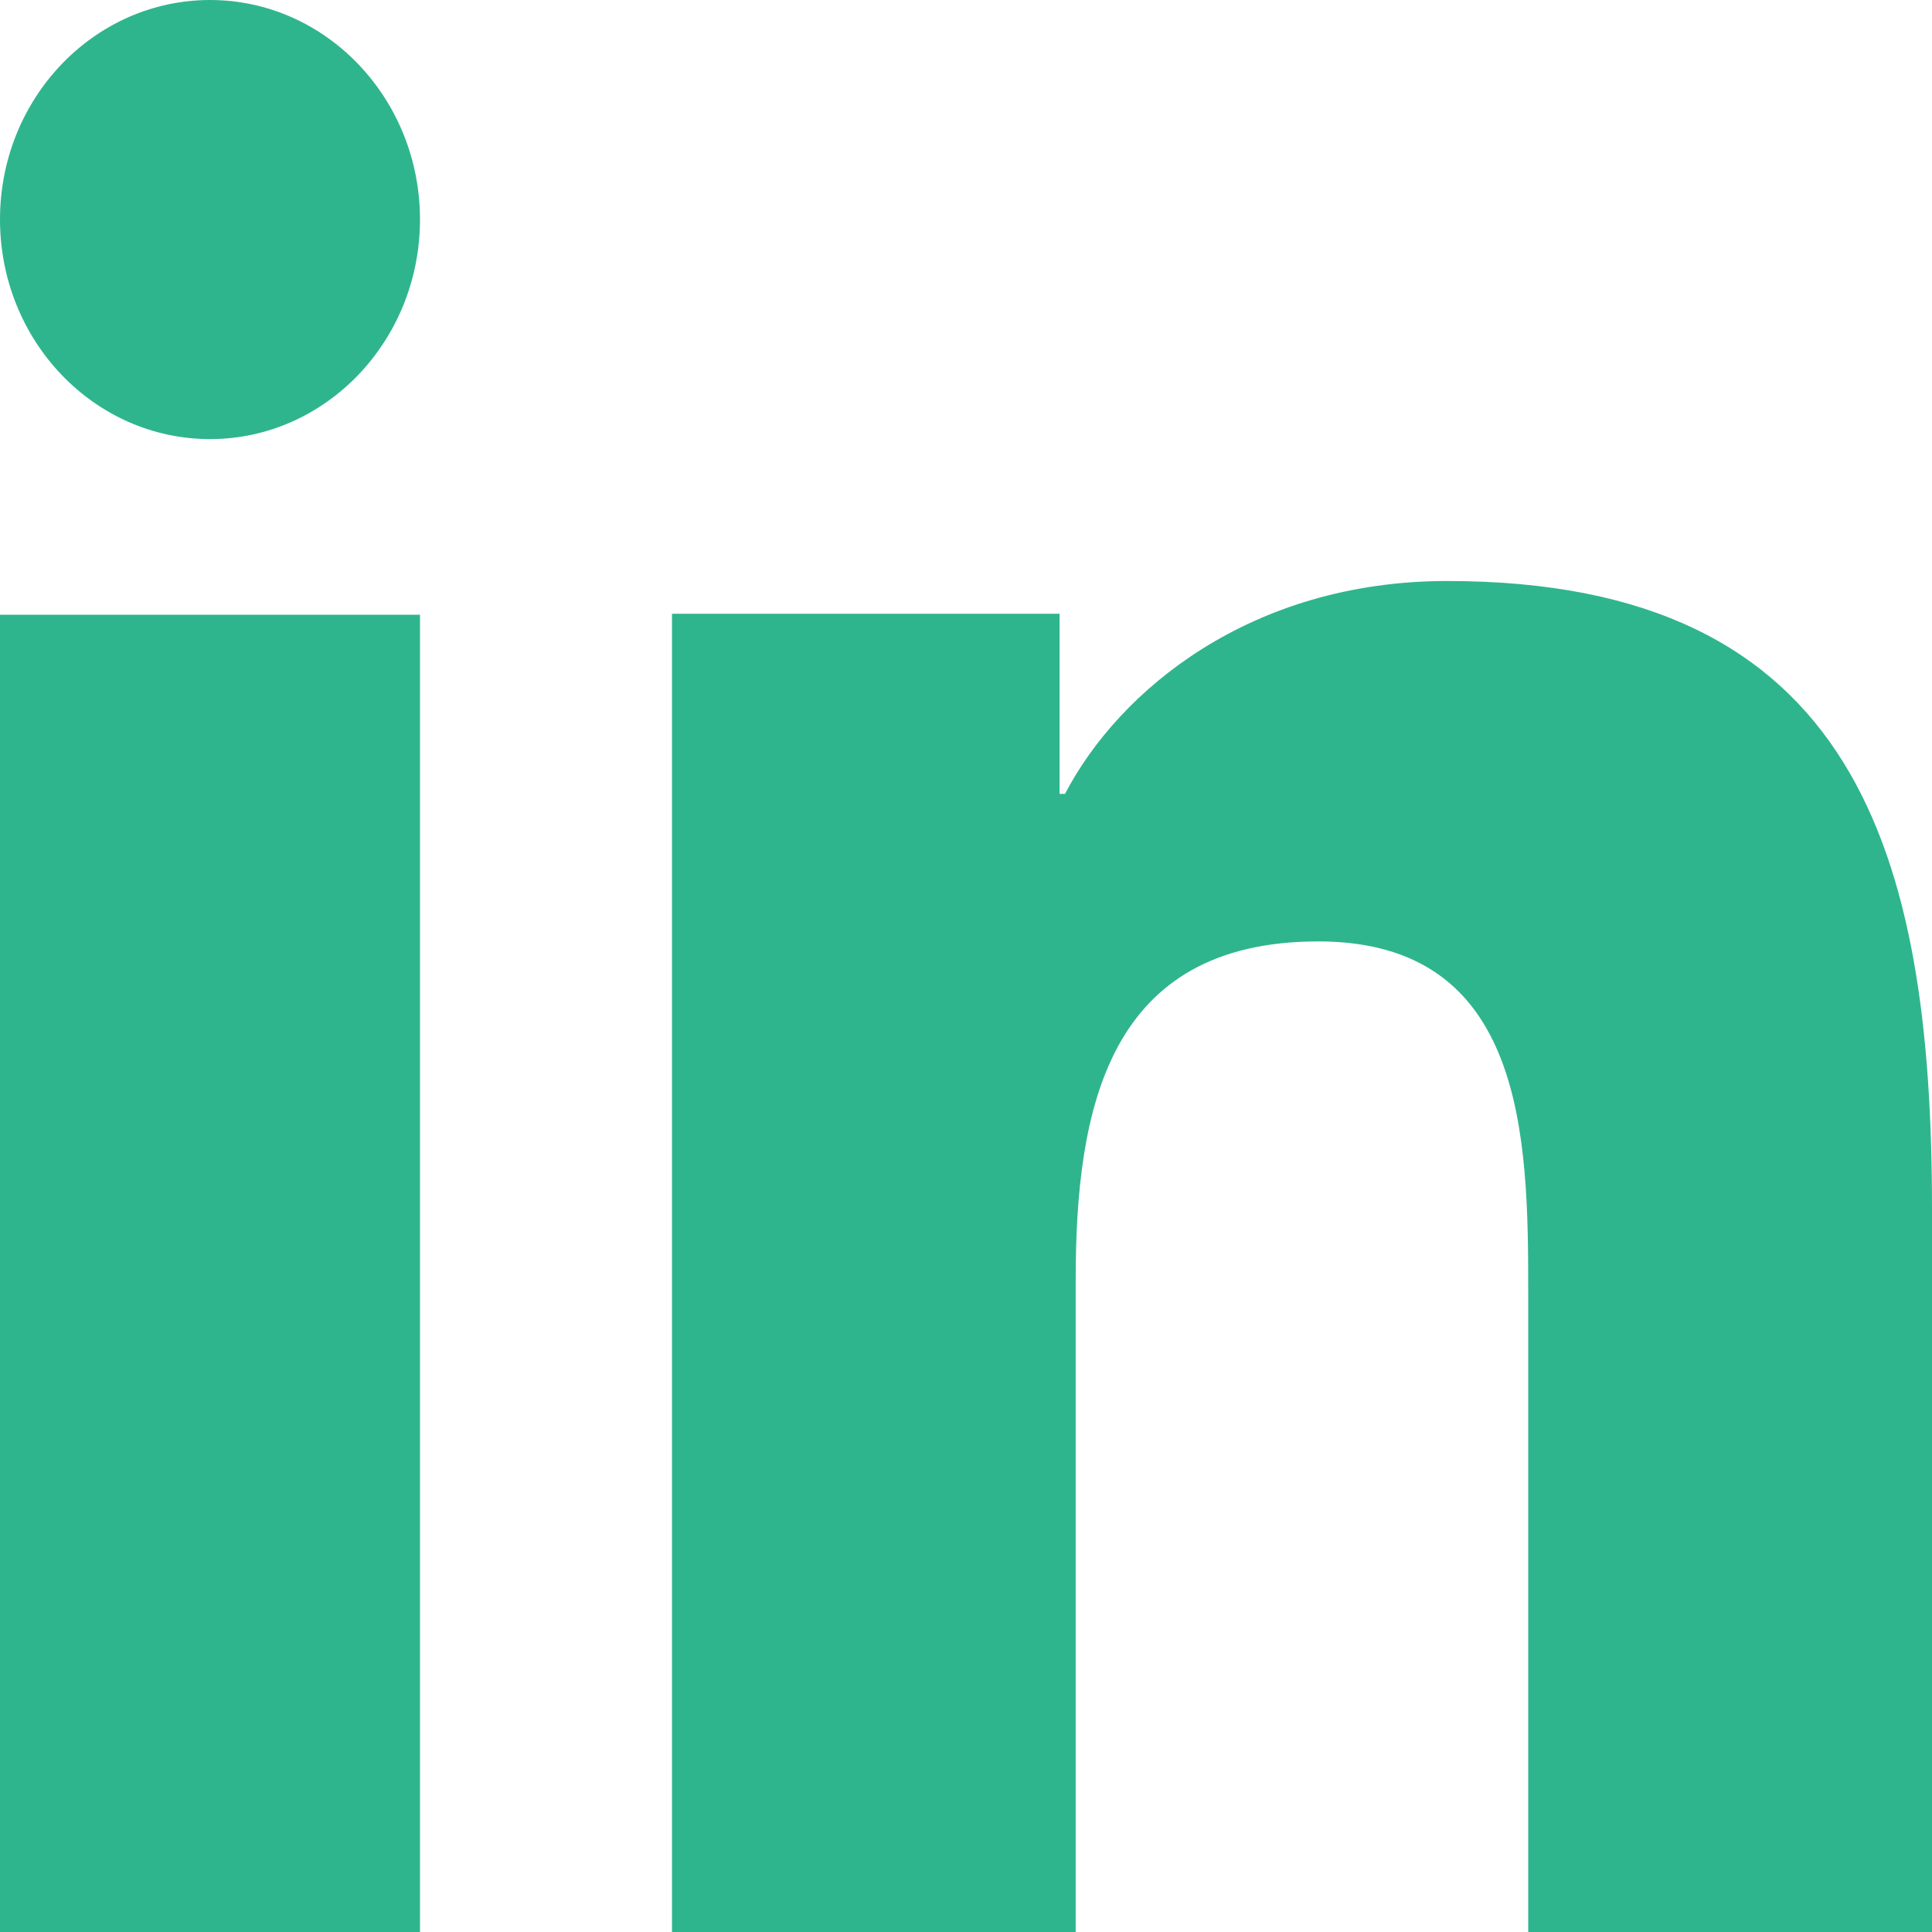 <svg width="62" height="62" viewBox="0 0 62 62" fill="none" xmlns="http://www.w3.org/2000/svg">
<path d="M13.478 62H0V19.727H13.478V62ZM6.742 14.091C3.014 14.091 0 10.932 0 7.043C0 3.154 3.019 0 6.742 0C10.456 0 13.478 3.159 13.478 7.043C13.478 10.932 10.456 14.091 6.742 14.091ZM62 62H49.042V41.427C49.042 36.521 48.953 30.211 42.306 30.211C35.558 30.211 34.52 35.554 34.52 41.072V62H21.565V19.696H34.003V25.476H34.178C35.909 22.151 40.138 18.645 46.446 18.645C59.574 18.645 62 27.407 62 38.798V62Z" fill="#2FB58D"/>
</svg>
